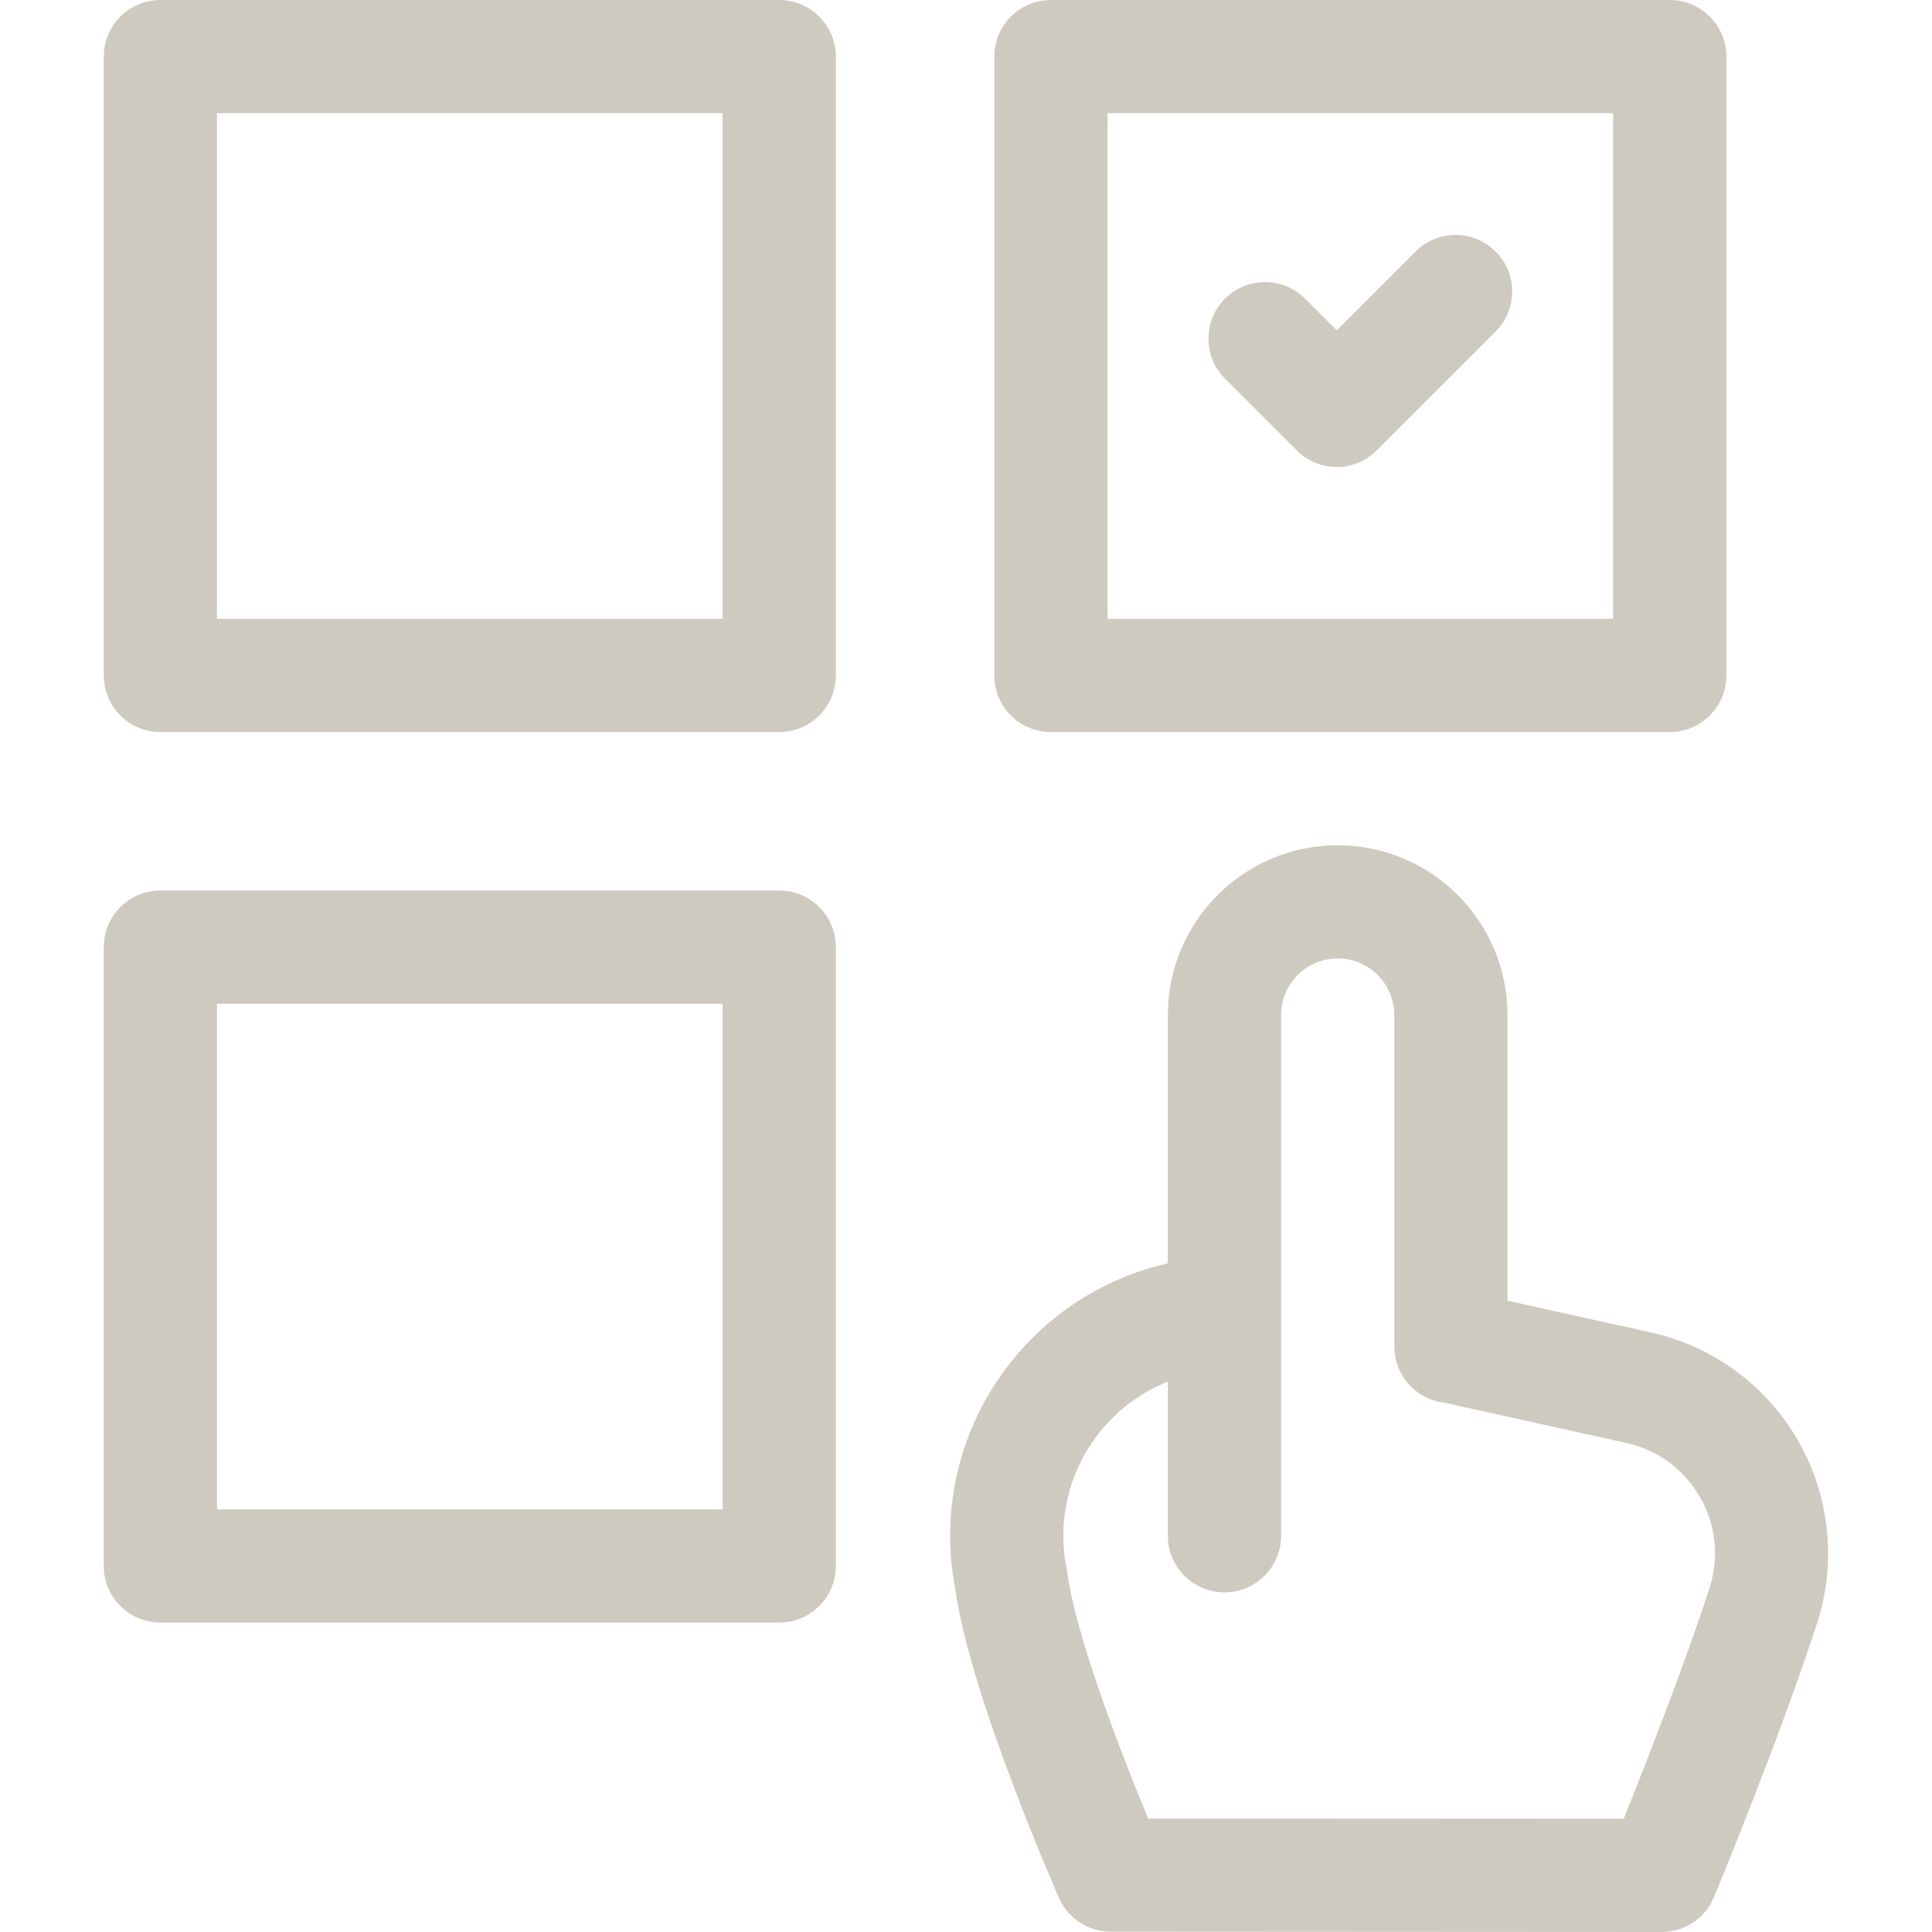 <svg width="48" height="48" viewBox="0 0 48 48" fill="none" xmlns="http://www.w3.org/2000/svg">
<path d="M26.109 18.188H41.484C42.261 18.188 42.891 17.558 42.891 16.781V1.406C42.891 0.63 42.261 0 41.484 0H26.109C25.333 0 24.703 0.63 24.703 1.406V16.781C24.703 17.558 25.333 18.188 26.109 18.188ZM27.516 2.812H40.078V15.375H27.516V2.812Z" fill="#CECAC0"/>
<path d="M19.359 0H3.984C3.208 0 2.578 0.63 2.578 1.406V16.781C2.578 17.558 3.208 18.188 3.984 18.188H19.359C20.136 18.188 20.766 17.558 20.766 16.781V1.406C20.766 0.63 20.136 0 19.359 0ZM17.953 15.375H5.391V2.812H17.953V15.375Z" fill="#CECAC0"/>
<path d="M19.359 22.125H3.984C3.208 22.125 2.578 22.755 2.578 23.531V38.906C2.578 39.683 3.208 40.312 3.984 40.312H19.359C20.136 40.312 20.766 39.683 20.766 38.906V23.531C20.766 22.755 20.136 22.125 19.359 22.125ZM17.953 37.5H5.391V24.938H17.953V37.5Z" fill="#CECAC0"/>
<path d="M44.681 35.806C43.896 34.43 42.559 33.445 41.013 33.103L37.453 32.316V25.219C37.453 22.892 35.56 21 33.234 21C30.908 21 29.015 22.892 29.015 25.219V31.387C27.485 31.733 26.107 32.59 25.113 33.842C23.844 35.439 23.344 37.496 23.736 39.493C24.102 42.146 26.289 47.105 26.311 47.156C26.536 47.664 27.04 47.992 27.596 47.992L41.285 48H41.285C41.854 48 42.367 47.658 42.584 47.132C42.65 46.975 44.193 43.247 45.141 40.343C45.634 38.836 45.466 37.182 44.681 35.806ZM42.468 39.468C42.468 39.469 42.468 39.469 42.468 39.469C41.821 41.45 40.855 43.907 40.34 45.187L28.526 45.181C27.841 43.534 26.719 40.612 26.518 39.079C26.514 39.046 26.509 39.013 26.502 38.981C26.258 37.784 26.554 36.549 27.314 35.592C27.768 35.021 28.356 34.589 29.015 34.325V38.156C29.015 38.933 29.645 39.562 30.422 39.562C31.198 39.562 31.828 38.933 31.828 38.156V32.627V32.625V25.219C31.828 24.443 32.459 23.812 33.234 23.812C34.01 23.812 34.641 24.443 34.641 25.219V33.452C34.641 34.149 35.151 34.74 35.84 34.843L35.88 34.849L40.405 35.85C41.19 36.023 41.84 36.502 42.238 37.199C42.637 37.898 42.718 38.703 42.468 39.468Z" fill="#CECAC0"/>
<path d="M35.17 6.248L33.211 8.207L32.424 7.42C31.875 6.871 30.985 6.871 30.435 7.42C29.886 7.969 29.886 8.859 30.435 9.408L32.217 11.19C32.491 11.464 32.851 11.602 33.211 11.602C33.571 11.602 33.931 11.464 34.205 11.19L37.158 8.237C37.708 7.687 37.708 6.797 37.158 6.248C36.609 5.699 35.719 5.699 35.17 6.248Z" fill="#CECAC0"/>
</svg>
